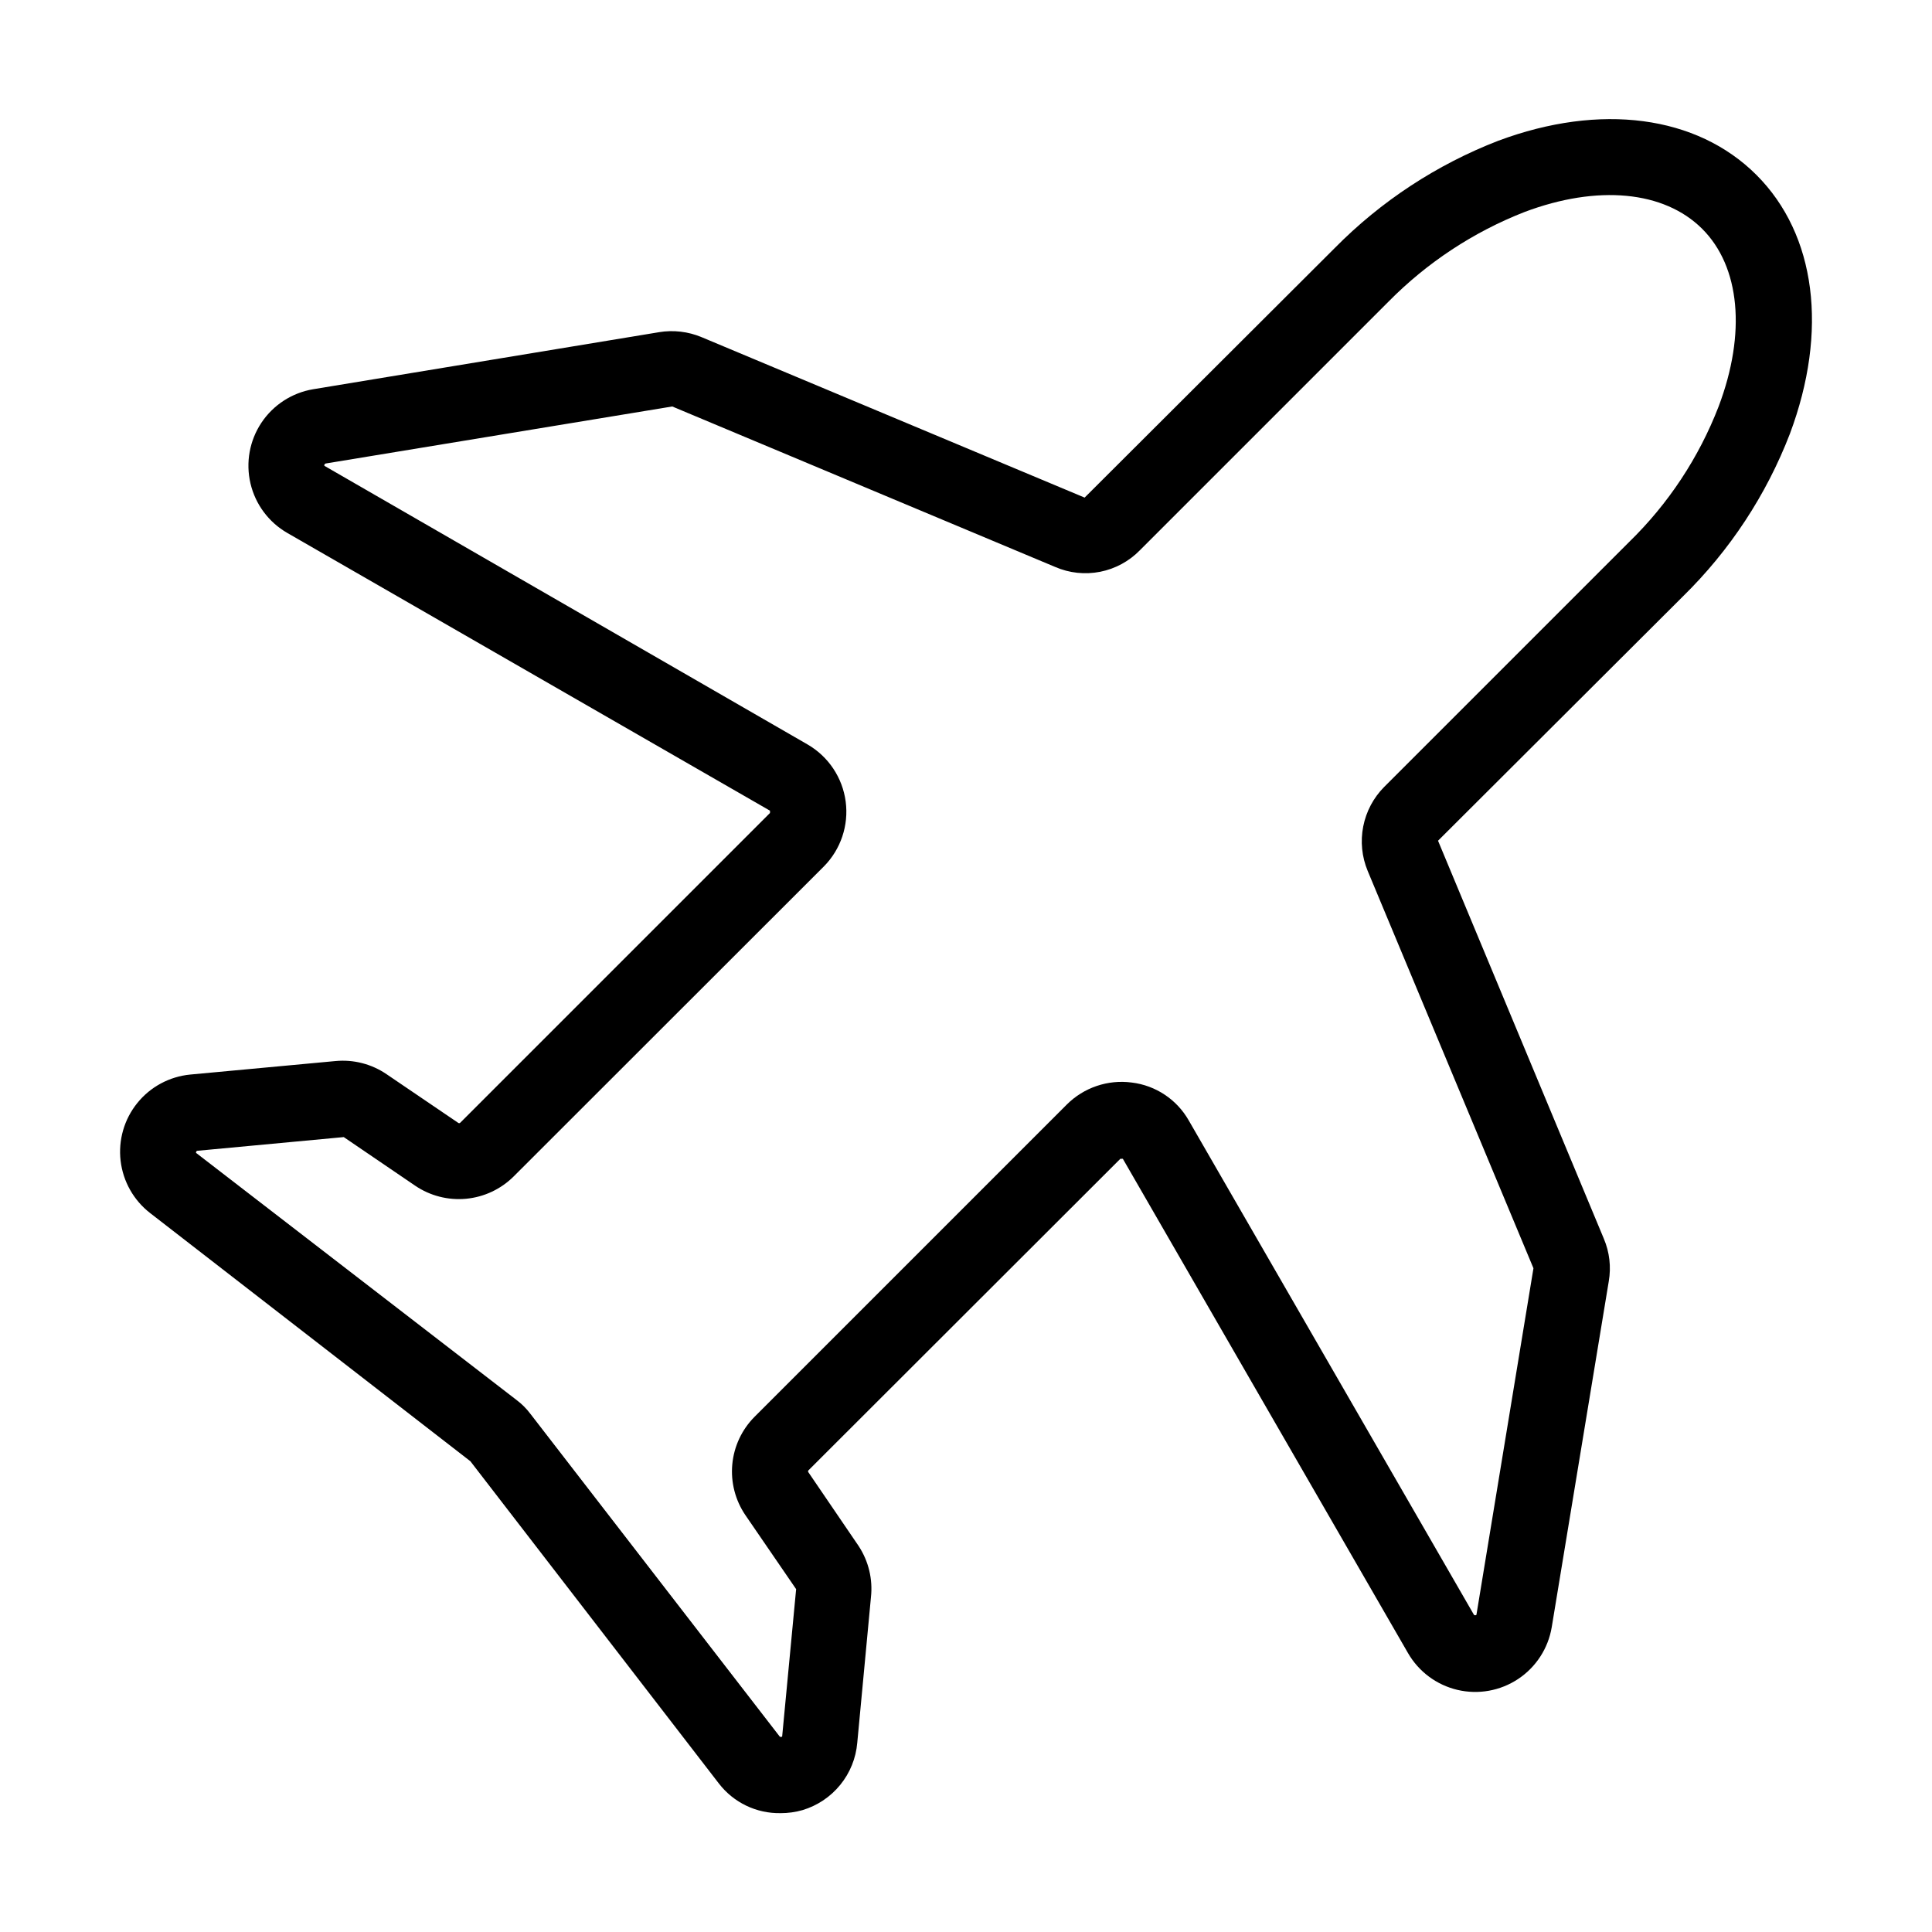 <?xml version="1.0" encoding="UTF-8"?>
<!-- The Best Svg Icon site in the world: iconSvg.co, Visit us! https://iconsvg.co -->
<svg fill="#000000" width="800px" height="800px" version="1.1" viewBox="144 144 512 512" xmlns="http://www.w3.org/2000/svg">
 <path d="m350.88 624.5c-6.398 0.129-12.473-2.789-16.375-7.859l-65.848-85.395-84.844-65.75c-4.371-3.375-7.199-8.371-7.848-13.859-0.648-5.488 0.941-11.004 4.41-15.305 3.465-4.305 8.52-7.027 14.02-7.562l38.492-3.578c4.781-0.461 9.578 0.77 13.551 3.477l18.992 12.898c0.148 0.117 0.359 0.117 0.504 0l82.121-82.121v-0.605l-127.92-73.605c-4.922-2.836-8.457-7.582-9.754-13.113-1.301-5.531-0.254-11.352 2.891-16.086 3.148-4.731 8.113-7.949 13.719-8.887l91.645-15.113-0.004-0.004c3.812-0.629 7.723-0.176 11.285 1.312l101.52 42.523 66.301-66.152c12.27-12.43 27.039-22.117 43.328-28.418 27.004-10.078 52.598-6.75 68.418 9.07 15.816 15.82 19.043 41.363 8.863 68.57-6.254 16.238-15.93 30.945-28.363 43.125l-64.891 64.738 43.934 105.45c1.52 3.57 1.973 7.508 1.309 11.336l-15.113 91.645v-0.004c-0.941 5.606-4.16 10.57-8.891 13.715-4.731 3.148-10.555 4.195-16.086 2.894s-10.277-4.832-13.113-9.758l-75.57-130.99h-0.656l-82.672 82.578c-0.121 0.145-0.121 0.355 0 0.504l13.352 19.598h-0.004c2.606 3.992 3.746 8.762 3.227 13.5l-3.629 38.594c-0.352 4.086-1.922 7.969-4.512 11.148-2.586 3.18-6.07 5.508-9.996 6.688-1.887 0.539-3.836 0.809-5.793 0.805zm-115.78-179.16-38.793 3.629c-0.301 0-0.402 0.453-0.352 0.555l84.941 65.496c1.395 1.043 2.633 2.281 3.676 3.676l66.051 85.496c0.188 0.164 0.465 0.164 0.656 0l3.68-38.793h-0.004c0.047-0.094 0.047-0.207 0-0.301l-13.402-19.547c-2.695-3.953-3.93-8.723-3.488-13.484 0.441-4.766 2.531-9.227 5.91-12.613l82.723-82.727c4.523-4.523 10.891-6.684 17.23-5.844 6.352 0.77 11.961 4.508 15.117 10.074l75.57 130.99c0.188 0.16 0.465 0.16 0.652 0l15.113-91.844-43.93-105.3c-1.551-3.731-1.961-7.836-1.18-11.797 0.781-3.965 2.715-7.609 5.562-10.473l64.891-64.891c10.406-10.125 18.5-22.379 23.73-35.922 7.356-19.445 5.691-37.082-4.383-47.105-10.078-10.027-27.66-11.738-47.055-4.434-13.539 5.297-25.812 13.383-36.023 23.73l-65.898 65.898c-2.852 2.93-6.531 4.926-10.543 5.719-4.016 0.793-8.176 0.344-11.926-1.285l-101.47-42.523-91.844 15.113c-0.262 0.074-0.418 0.344-0.355 0.605l128.07 73.859c5.523 3.203 9.25 8.789 10.09 15.121 0.836 6.328-1.309 12.691-5.809 17.223l-82.172 82.121c-3.387 3.375-7.844 5.469-12.605 5.922-4.762 0.449-9.531-0.77-13.492-3.453z"/>
</svg>